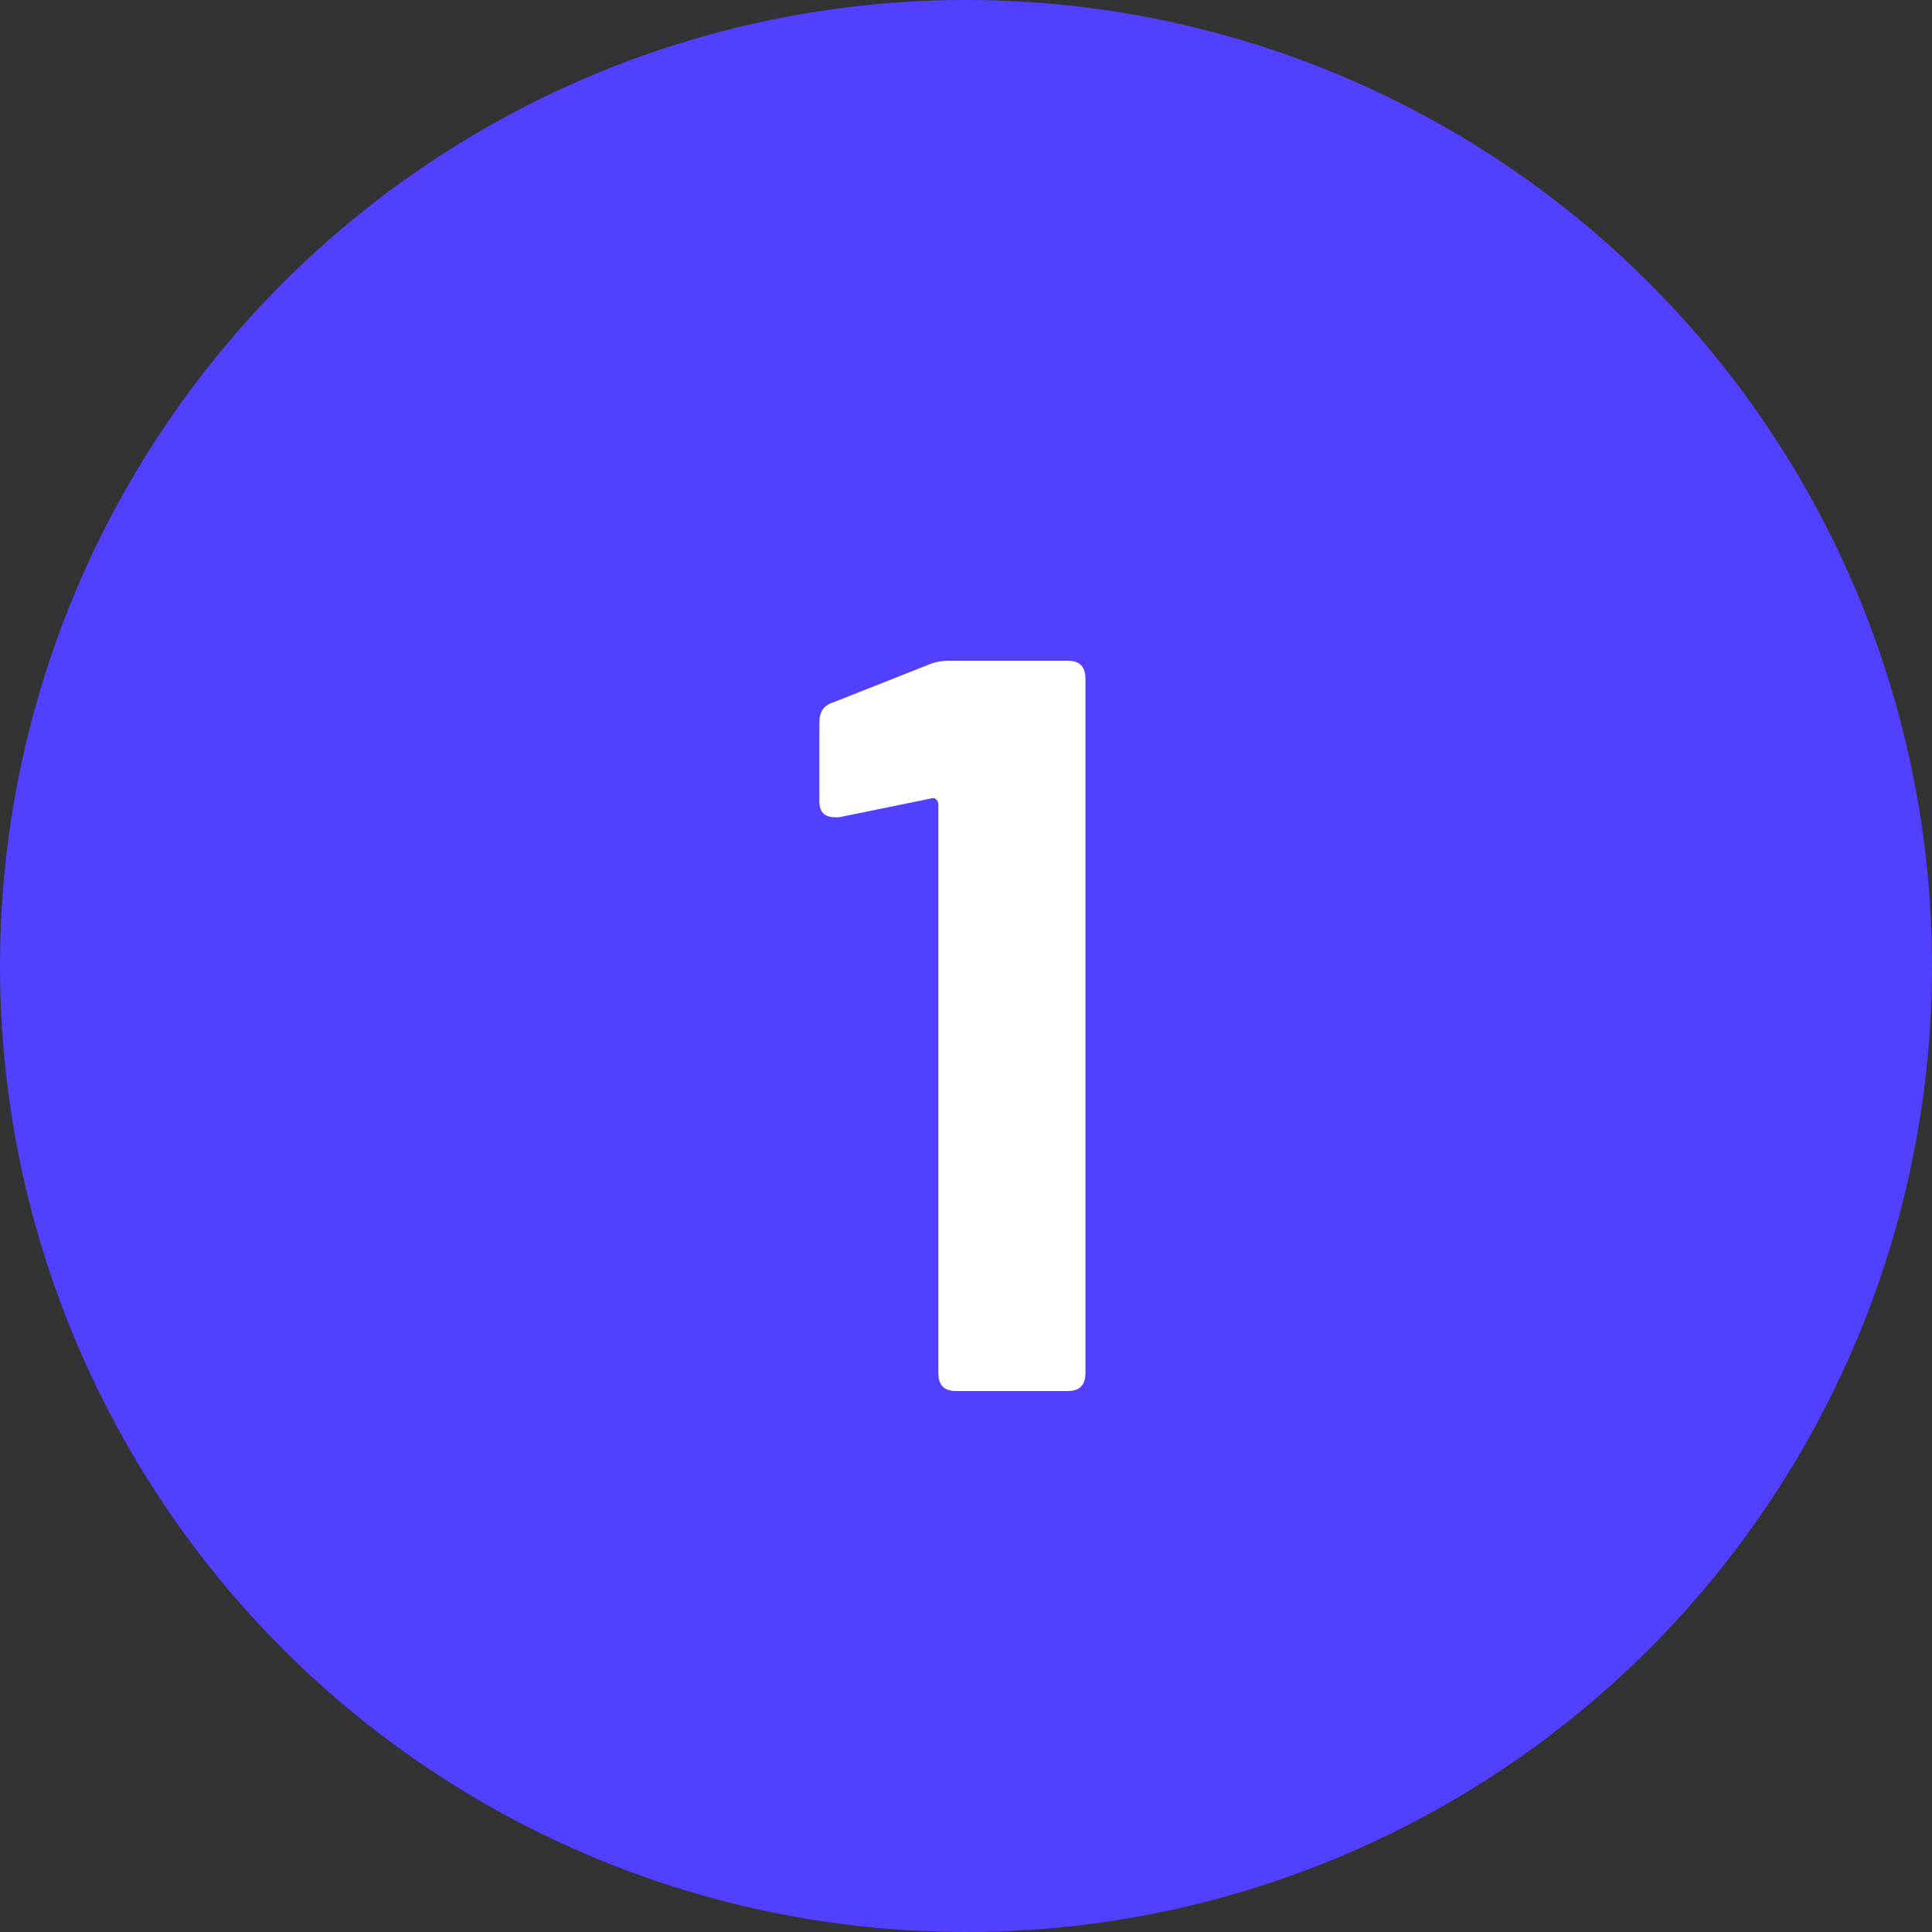 <svg xmlns="http://www.w3.org/2000/svg" width="50" height="50" viewBox="0 0 50 50">
  <rect x="0" y="0" width="50" height="50" fill="#333333" stroke="none"/>
  <g fill="none" fill-rule="evenodd">
    <circle cx="25" cy="25" r="25" fill="#5140FF"/>
    <path fill="#FFF" fill-rule="nonzero" d="M27.633,36 C27.939,36 28.091,35.847 28.091,35.541 L28.091,35.541 L28.091,17.559 C28.091,17.253 27.939,17.1 27.633,17.1 L27.633,17.1 L24.581,17.1 C24.366,17.1 24.177,17.136 24.015,17.208 L24.015,17.208 L21.558,18.18 C21.323,18.252 21.206,18.423 21.206,18.693 L21.206,18.693 L21.206,20.745 C21.206,21.015 21.341,21.15 21.611,21.15 L21.611,21.15 L21.72,21.15 L24.096,20.664 C24.149,20.646 24.195,20.655 24.23,20.691 C24.267,20.727 24.285,20.772 24.285,20.826 L24.285,20.826 L24.285,35.541 C24.285,35.847 24.438,36 24.744,36 L24.744,36 L27.633,36 Z"/>
  </g>
</svg>
